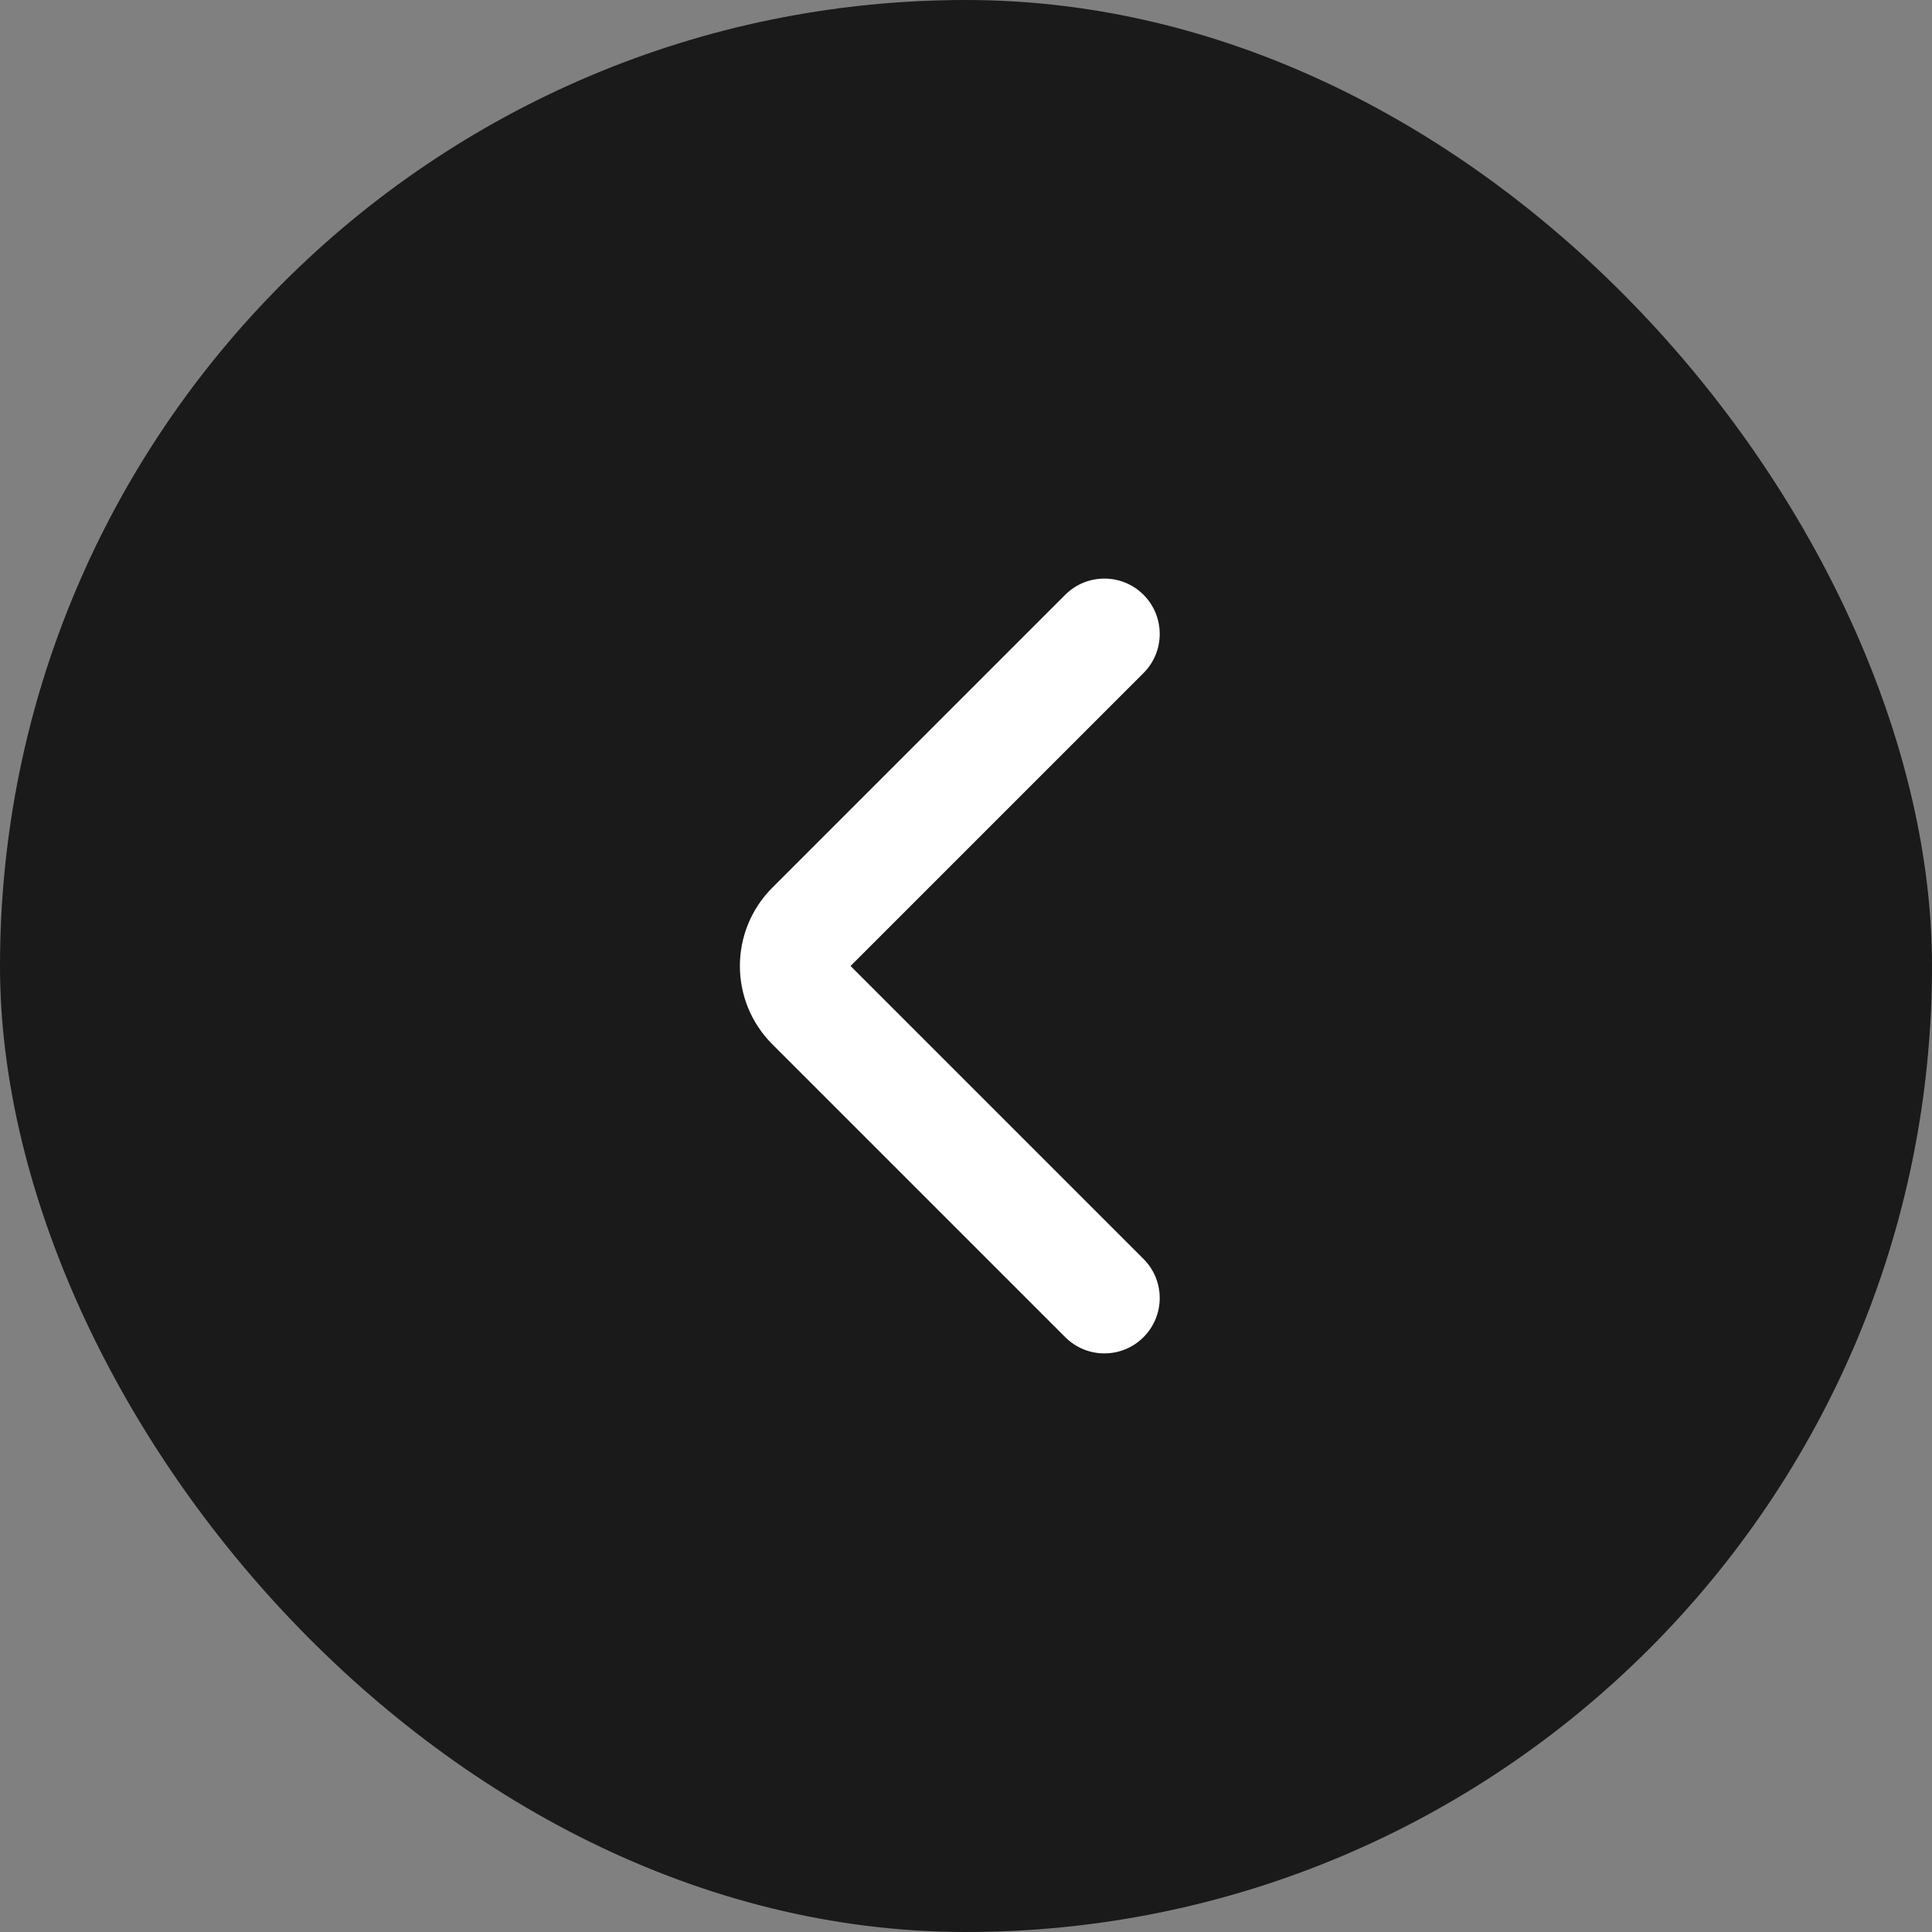 <svg width="32" height="32" viewBox="0 0 32 32" fill="none" xmlns="http://www.w3.org/2000/svg">
    <rect x="0" y="0" width="32" height="32" fill="#808080" stroke="none"/>
    <rect width="32" height="32" rx="16" fill="black" fill-opacity="0.8"/>
    <path fill-rule="evenodd" clip-rule="evenodd"
          d="M18.94 22.148C18.582 22.506 18.002 22.506 17.644 22.148L12.792 17.296C12.076 16.58 12.076 15.419 12.792 14.703L17.644 9.851C18.002 9.494 18.582 9.494 18.94 9.851C19.298 10.21 19.298 10.79 18.94 11.148L14.088 16L18.94 20.852C19.298 21.209 19.298 21.79 18.94 22.148Z"
          fill="white"/>
</svg>
